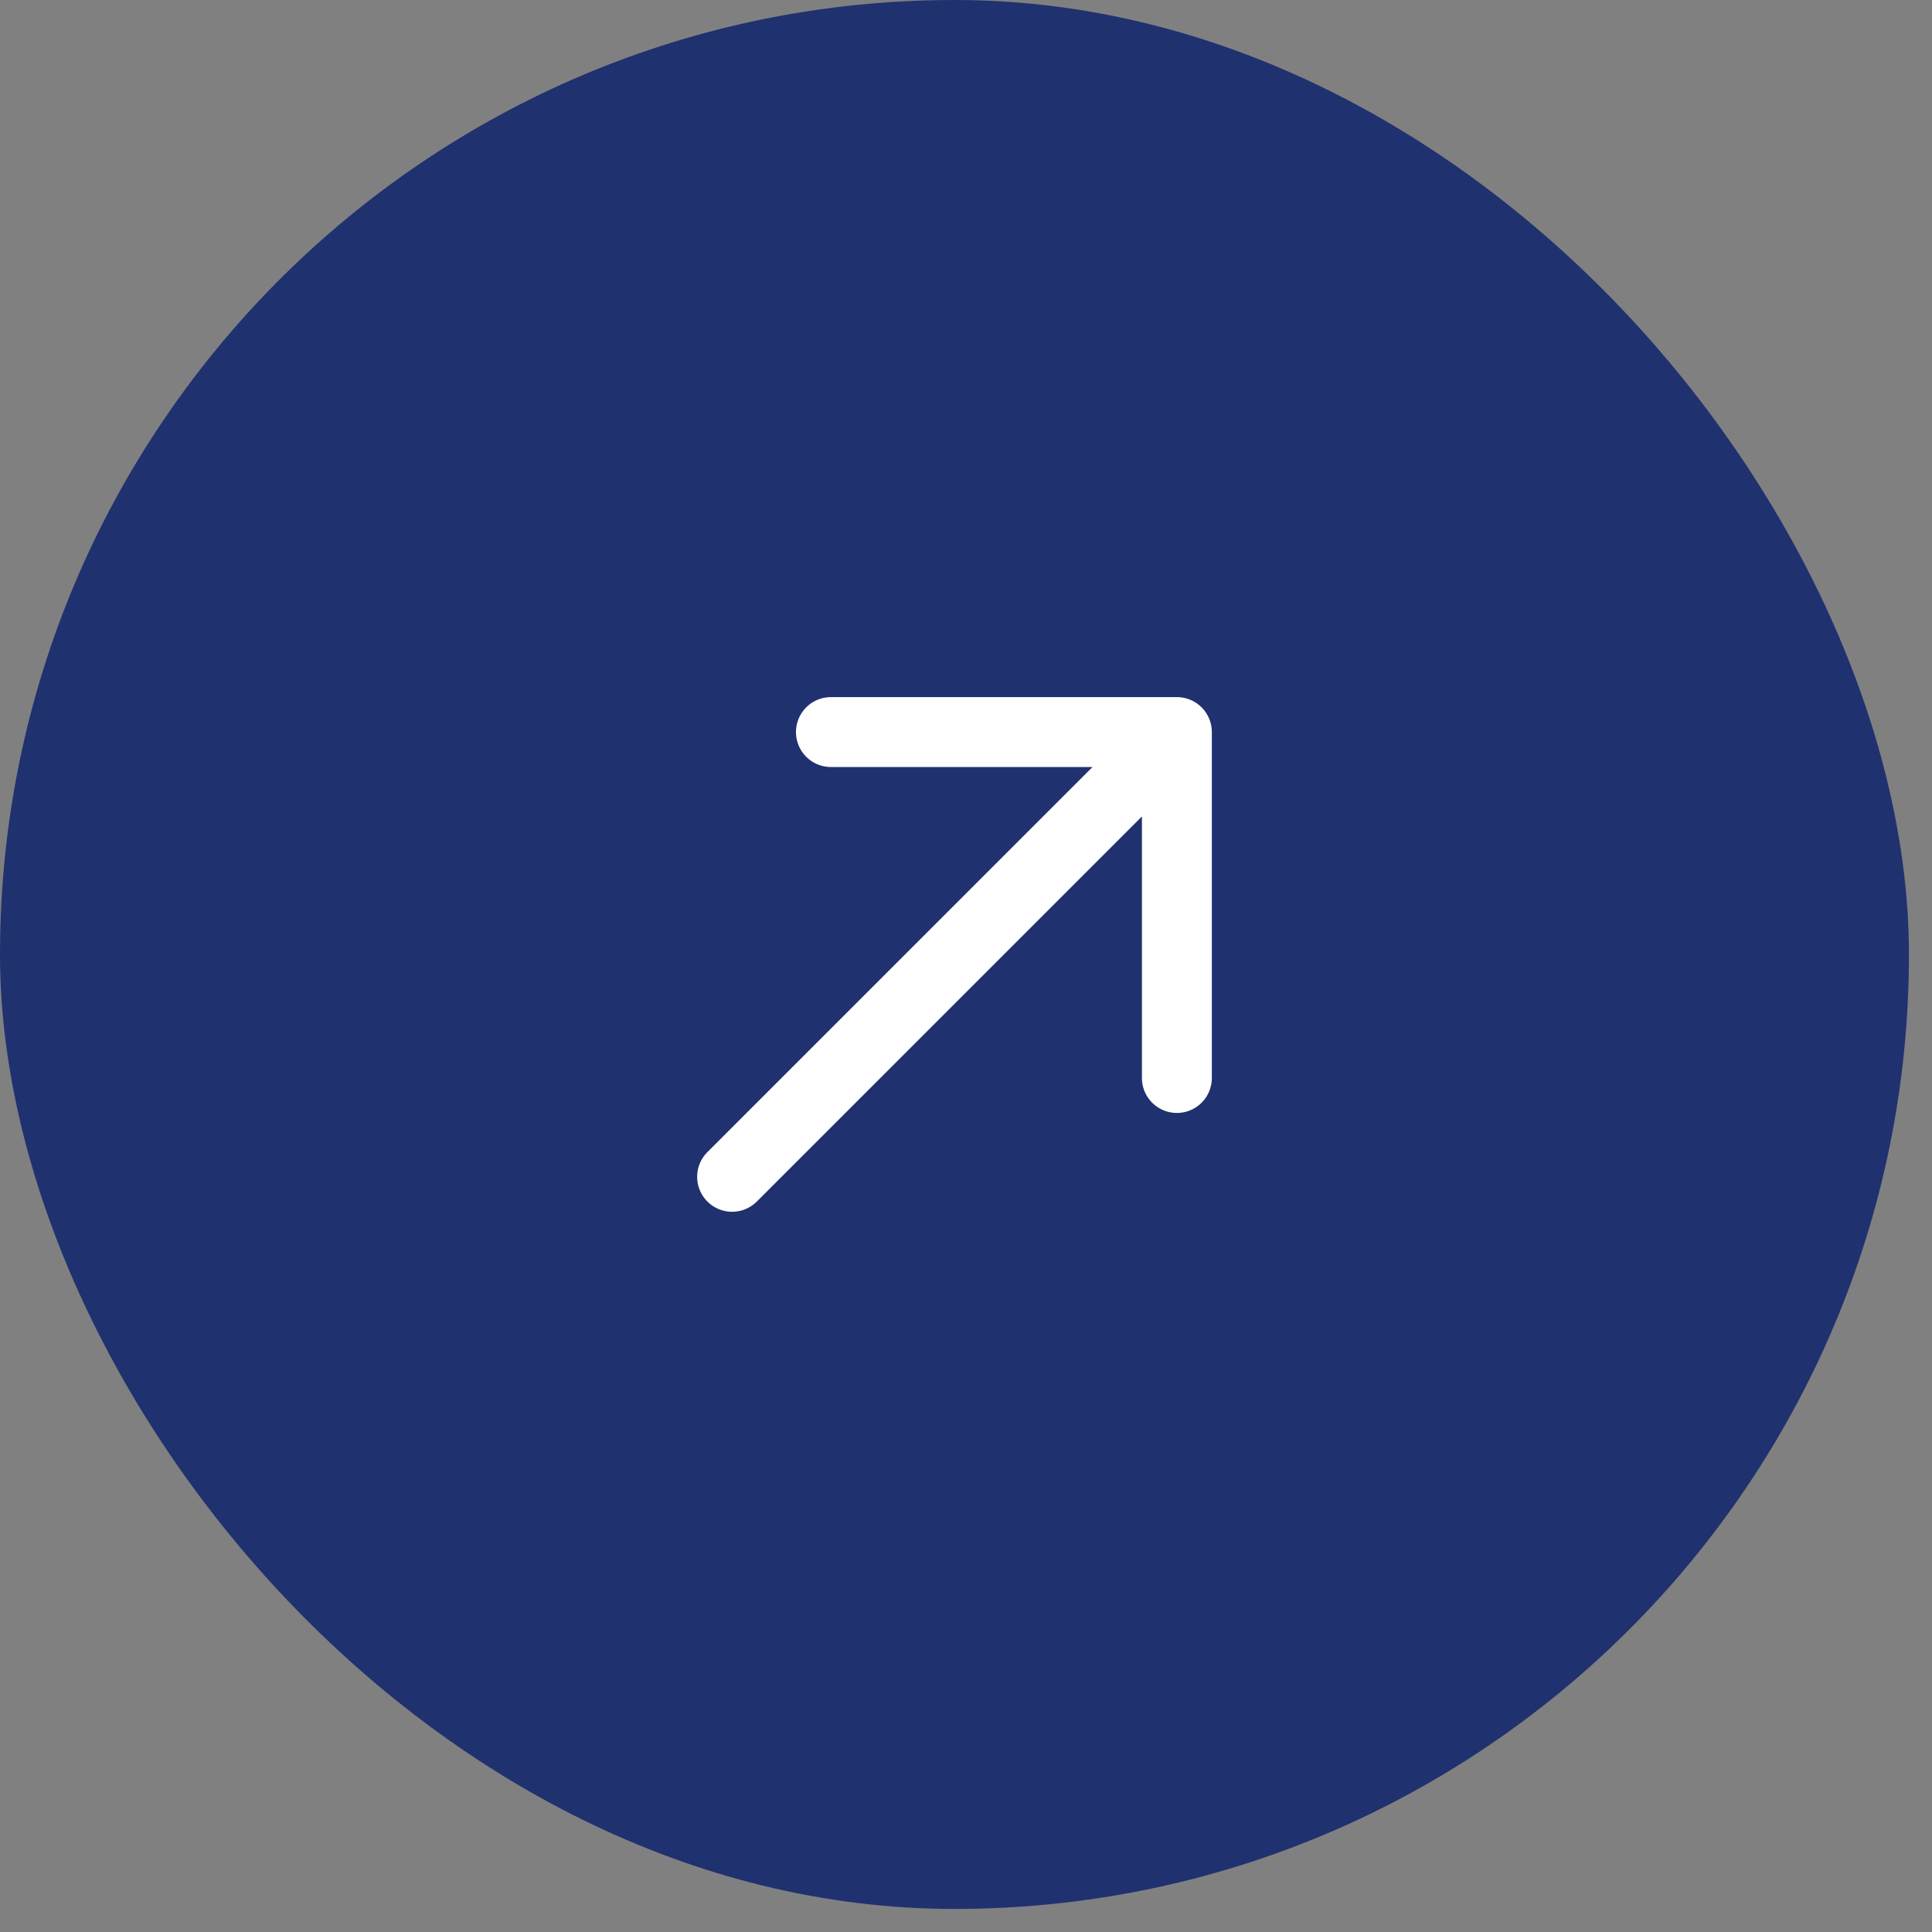 <?xml version="1.0" encoding="UTF-8"?> <svg xmlns="http://www.w3.org/2000/svg" width="60" height="60" viewBox="0 0 60 60" fill="none"><rect x="0" y="0" width="60" height="60" fill="#808080" stroke="none"/><rect width="59.284" height="59.284" rx="29.642" fill="#203170"></rect><path d="M22.736 36.547L36.549 22.735M36.549 22.735L36.549 33.478M36.549 22.735L25.805 22.735" stroke="white" stroke-width="2.171" stroke-linecap="round" stroke-linejoin="round"></path></svg> 
